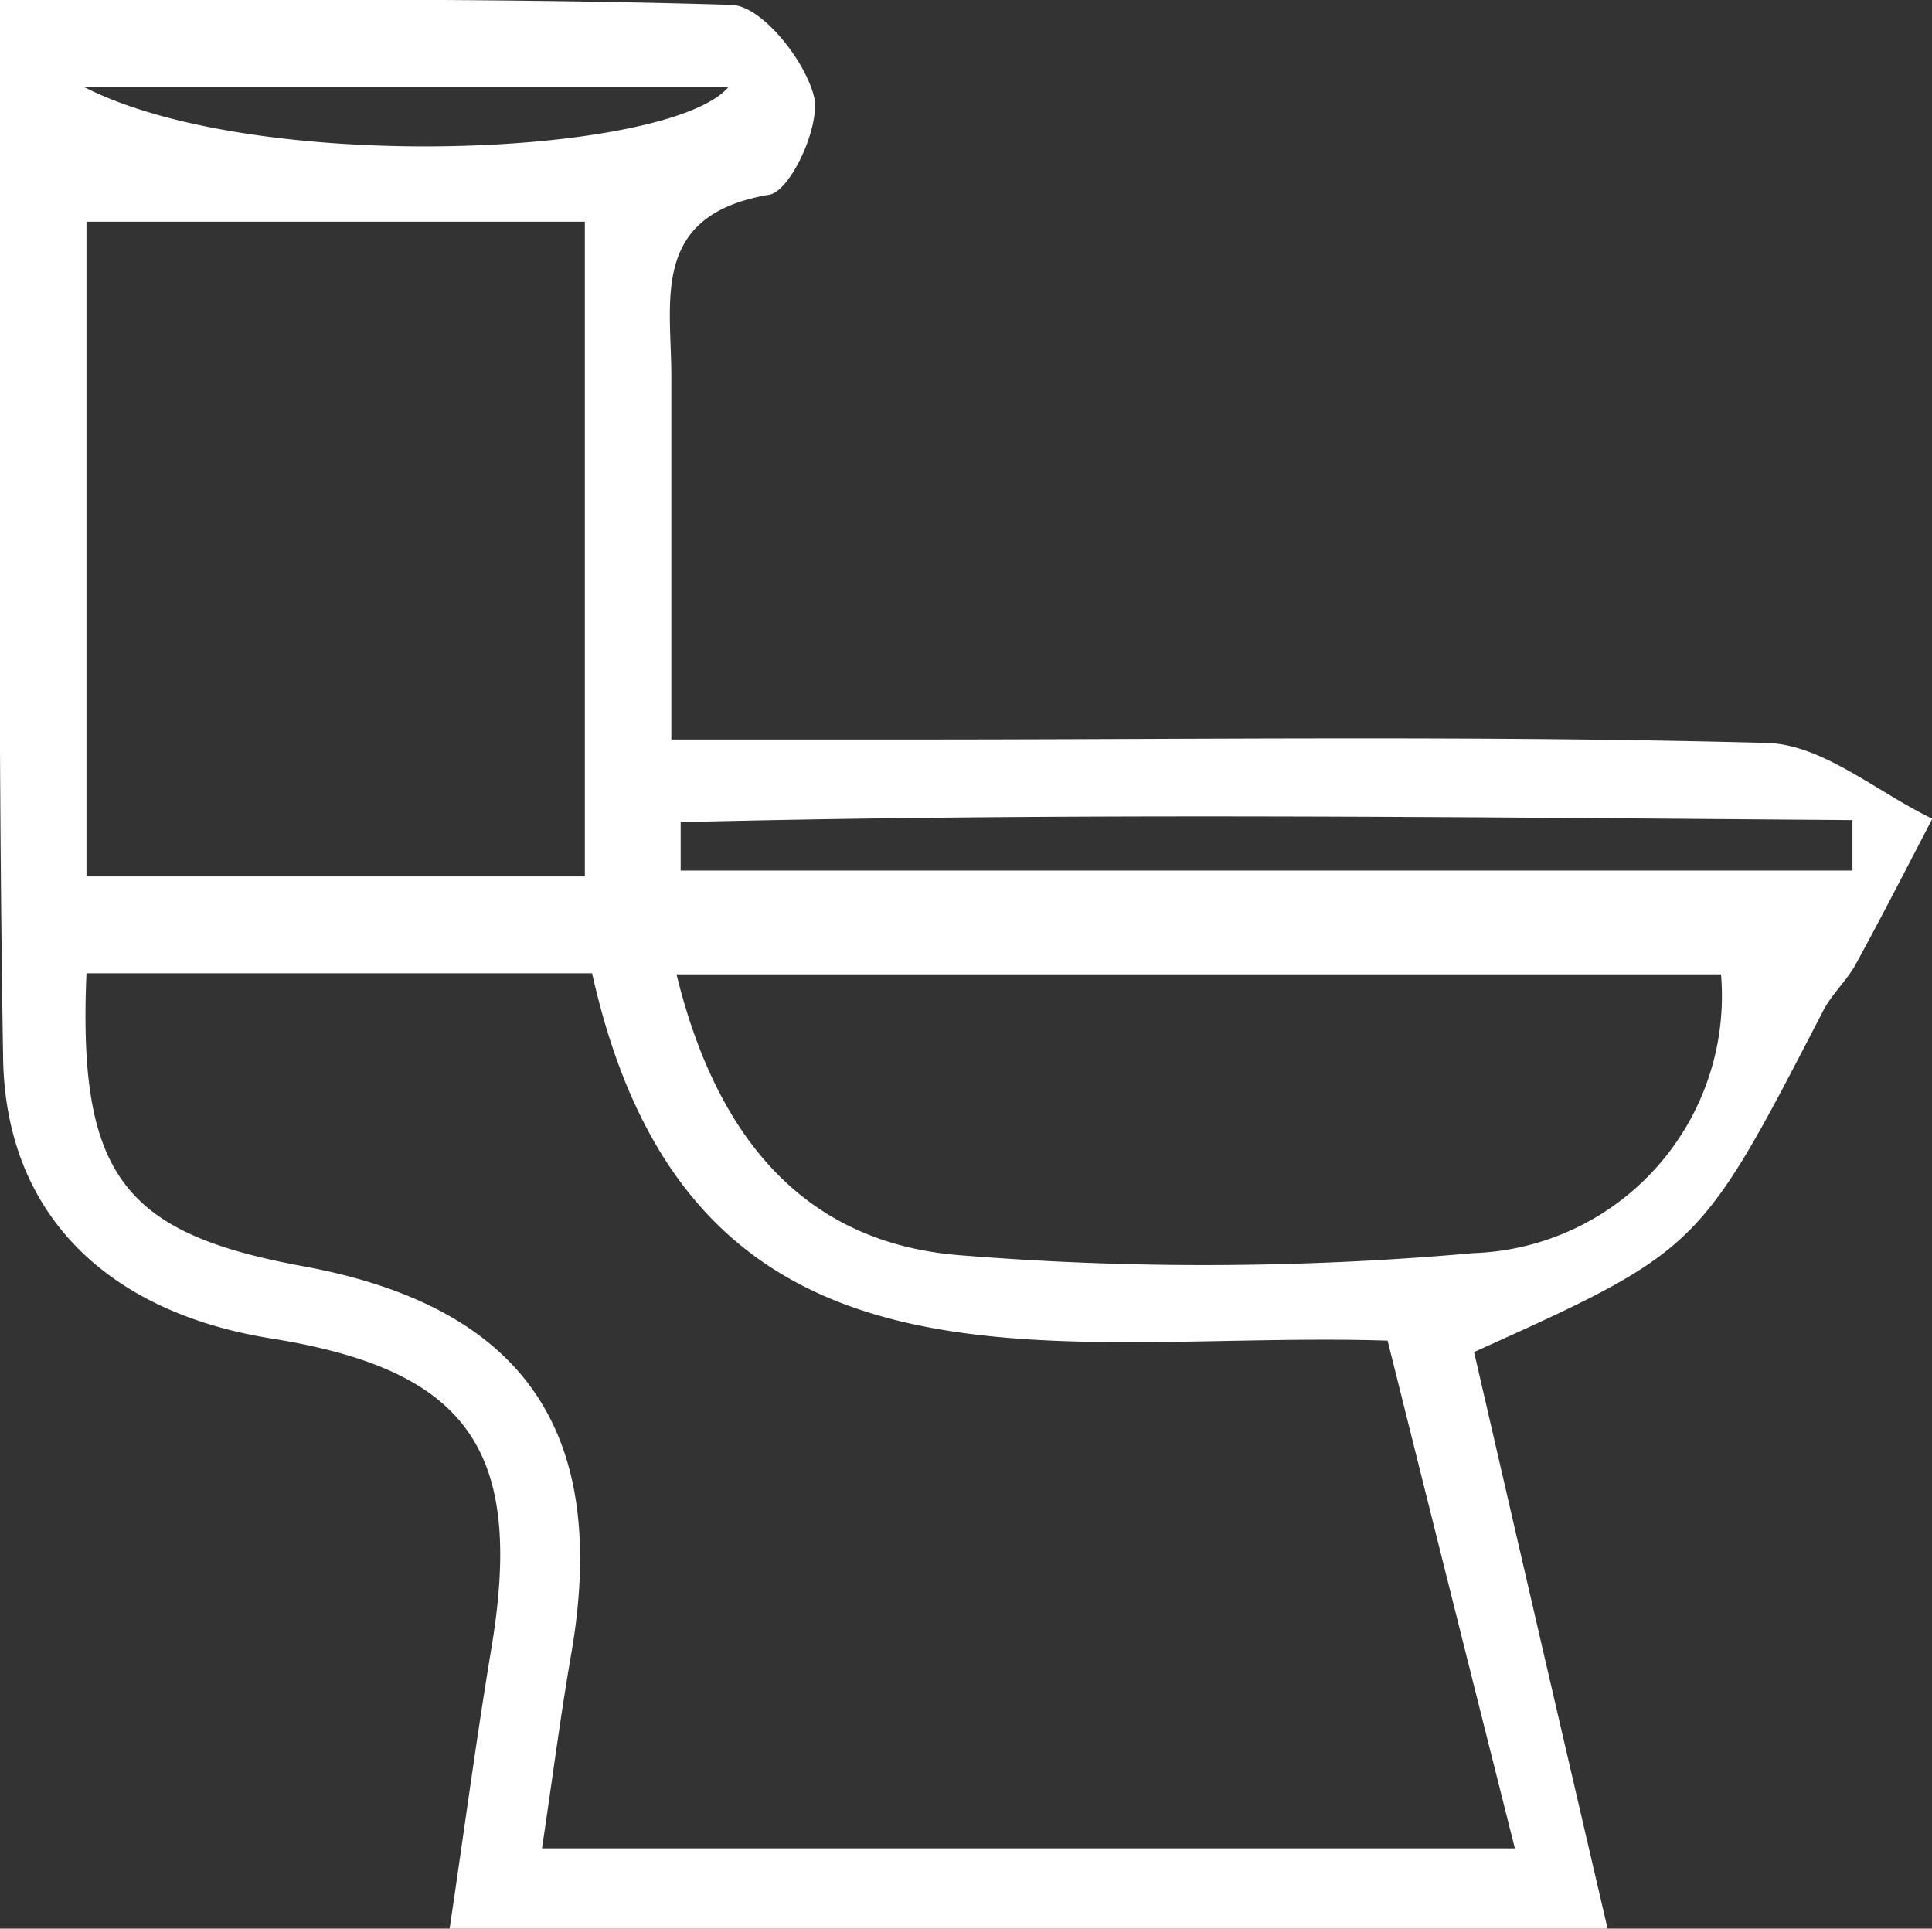 <svg xmlns="http://www.w3.org/2000/svg" viewBox="0 0 55.86 55.76"><rect x="0" y="0" width="55.86" height="55.76" fill="#333333" stroke="none"/><defs><style>.cls-1{fill:#fff;}</style></defs><title>Asset 5servizi</title><g id="Layer_2" data-name="Layer 2"><g id="Layer_1-2" data-name="Layer 1"><path class="cls-1" d="M46.48,55.76H13c.43-2.9.77-5.46,1.19-8,1-5.85-.66-8.16-6.39-9.07C3.12,37.93.16,35.12.09,30.59-.07,20.63,0,10.66,0,0,7.21,0,14.18-.07,21.13.14c.87,0,2.13,1.58,2.4,2.63.22.83-.67,2.76-1.29,2.86-3.5.59-2.81,3.12-2.83,5.35,0,3.21,0,6.42,0,10.4h7.05c8.21,0,16.43-.12,24.64.1,1.61.05,3.18,1.43,4.77,2.19-.73,1.4-1.45,2.81-2.21,4.2-.26.48-.7.87-.95,1.36-3.57,6.9-3.56,6.91-10.09,9.86C43.86,44.47,45.12,49.92,46.48,55.76ZM2.5,28.14C2.25,34,3.59,35.66,8.77,36.61c6.4,1.18,8.88,4.81,7.73,11.3-.31,1.8-.54,3.61-.83,5.53H43.8c-1.29-5.12-2.48-9.87-3.68-14.68-9.53-.31-20.1,2.42-23-10.62Zm0-21.73V25.34H16.91V6.41ZM19.56,28.17c1.2,4.9,3.83,7.77,8.18,8.12a87.79,87.79,0,0,0,14.86-.06,7.44,7.44,0,0,0,7.16-8.06Zm34-3c0-.48,0-1,0-1.46-11.3-.08-22.59-.22-33.88.06v1.4ZM2.44,2.52c5,2.55,16.89,2,18.62,0Z"/></g></g></svg>